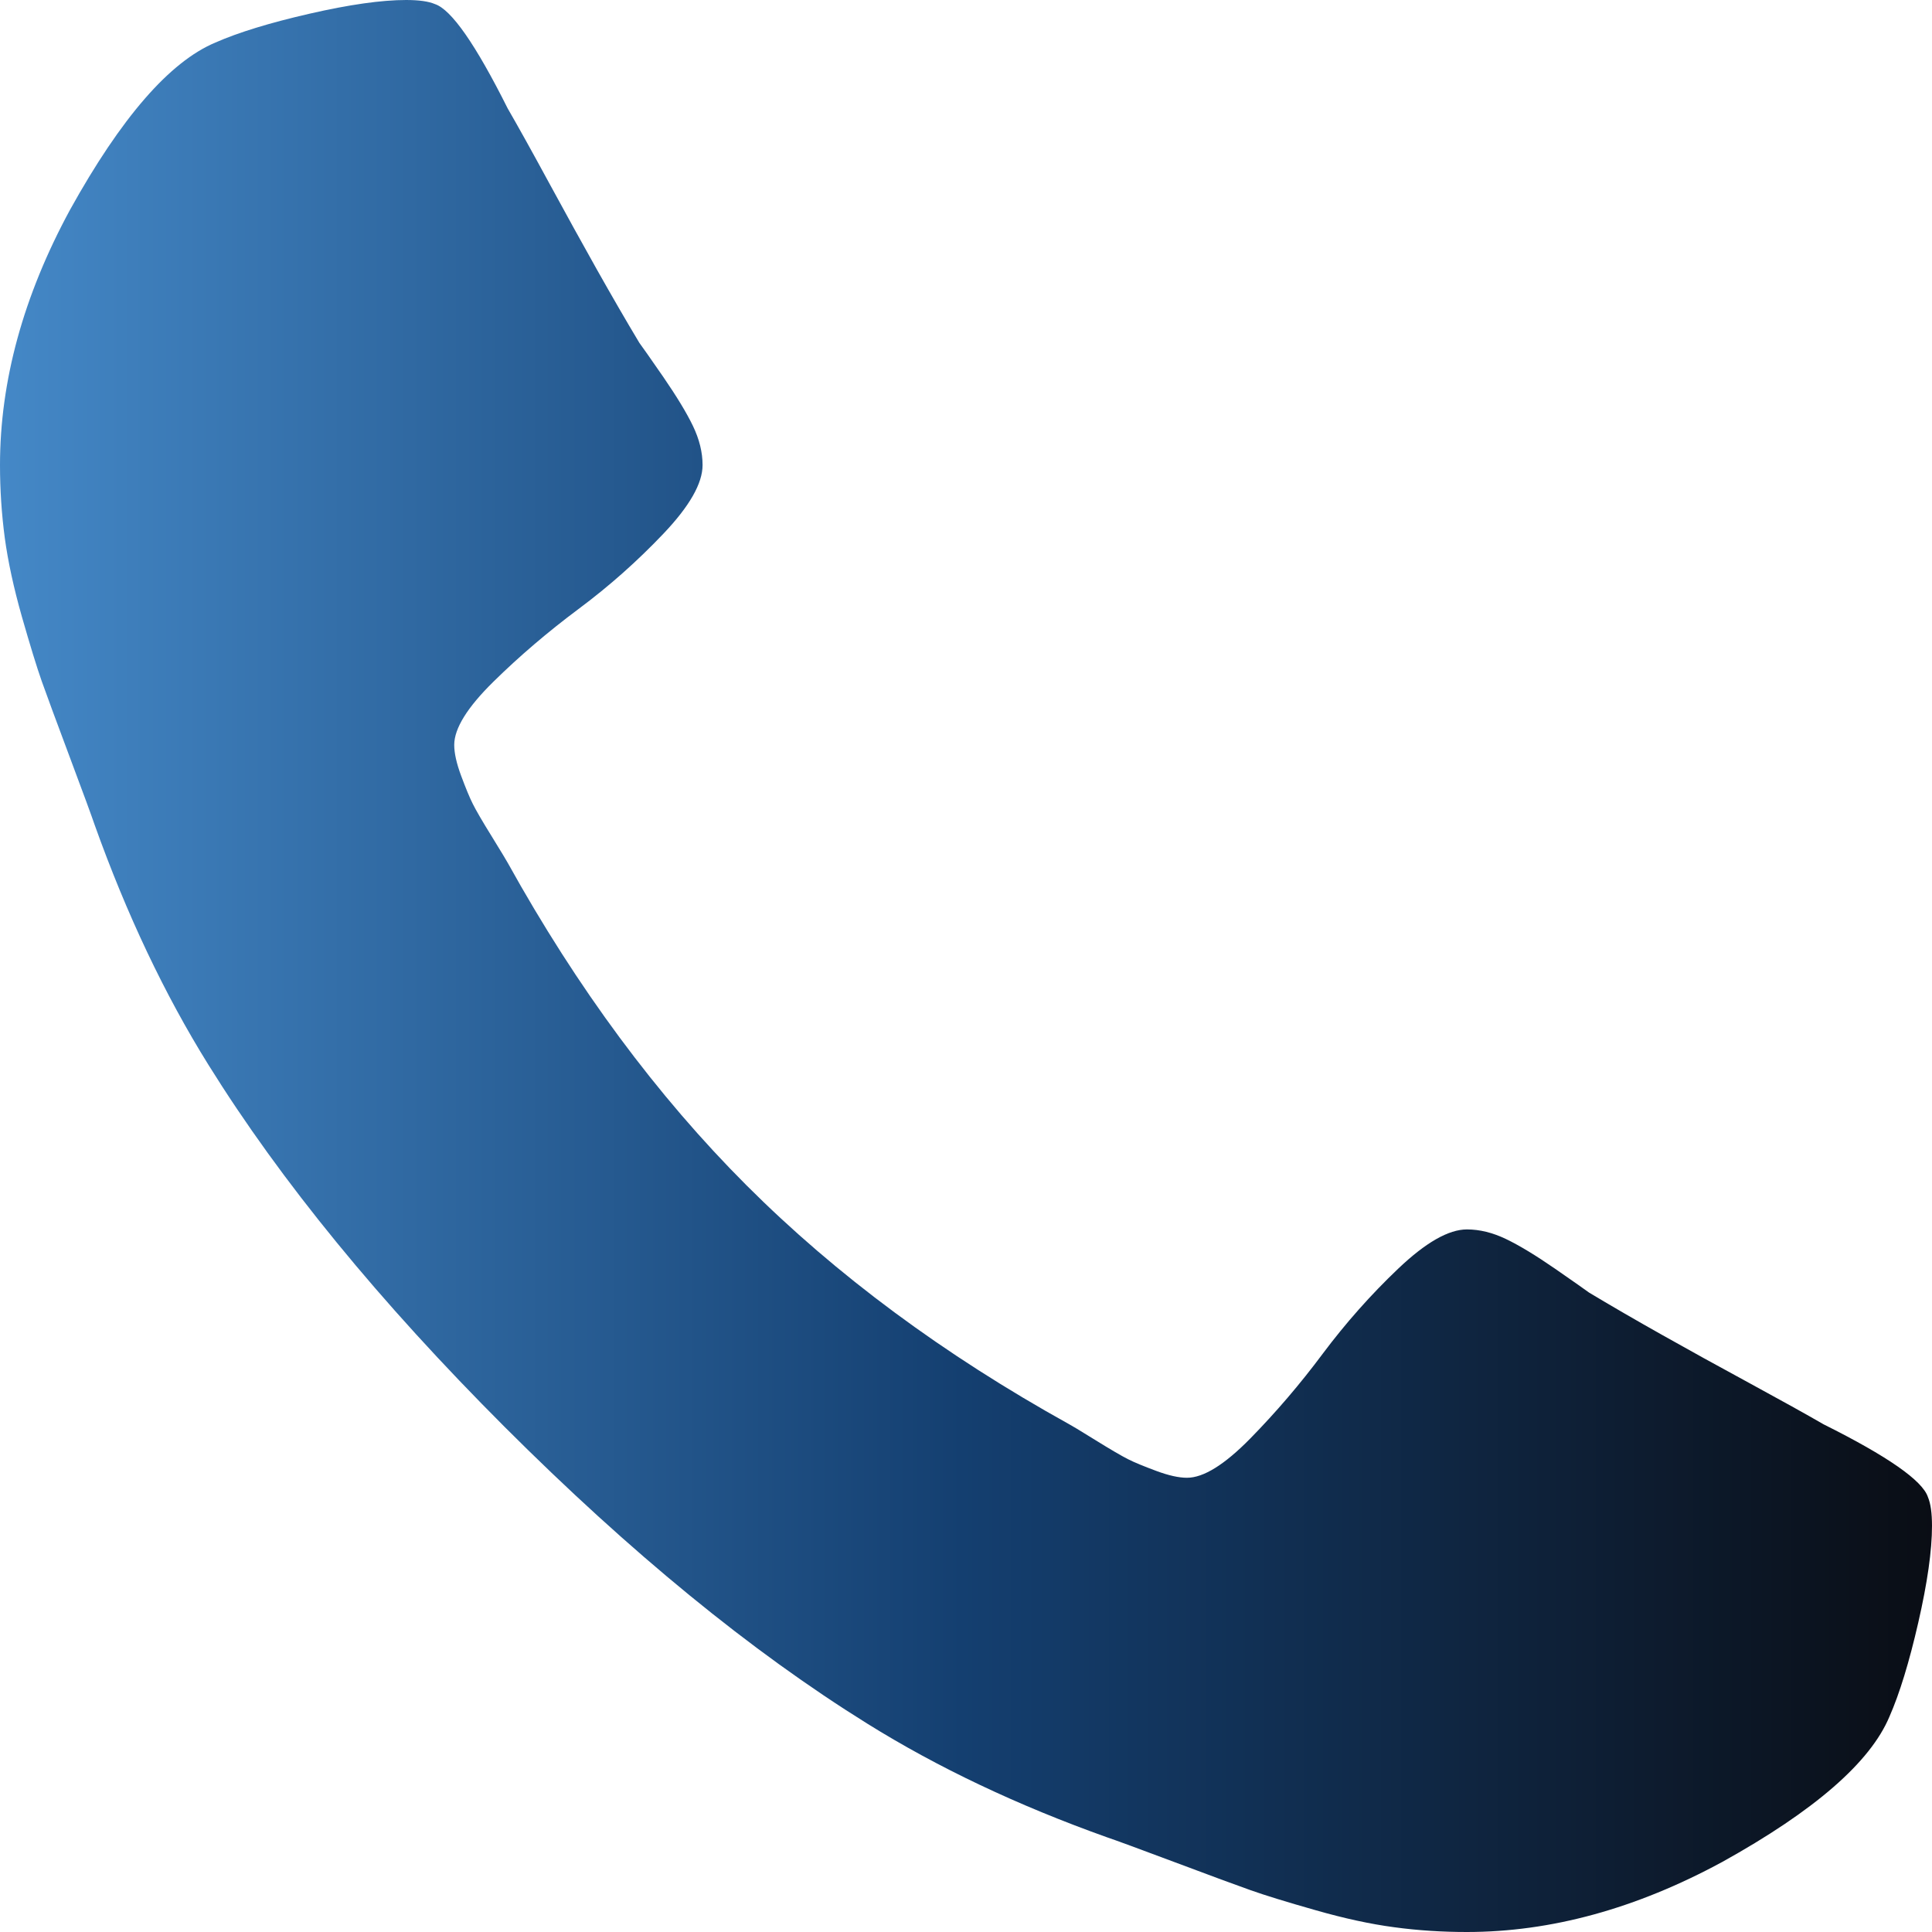<?xml version="1.0" encoding="UTF-8"?><svg id="uuid-a53b9c79-d6ab-4933-b8f2-fbda1ab41ad9" xmlns="http://www.w3.org/2000/svg" xmlns:xlink="http://www.w3.org/1999/xlink" viewBox="0 0 226.7 226.7"><defs><clipPath id="uuid-f0ef2f2c-0cc1-4d7f-84f3-df92261da34f"><path d="m47.66,0c-2.9,0-6.68.54-11.35,1.61-4.67,1.07-8.35,2.2-11.03,3.38-5.37,2.25-11.06,8.8-17.07,19.64C2.74,34.72,0,44.71,0,54.58c0,2.9.19,5.74.56,8.53.38,2.79,1.05,5.88,2.01,9.26.97,3.38,1.74,5.9,2.33,7.57.59,1.66,1.69,4.64,3.3,8.94,1.61,4.29,2.57,6.92,2.9,7.89,3.76,10.52,8.21,19.91,13.36,28.18,8.48,13.63,20.07,27.8,34.78,42.51,14.71,14.7,28.88,26.3,42.51,34.78,8.26,5.15,17.66,9.61,28.18,13.36.96.32,3.59,1.29,7.89,2.9,4.29,1.61,7.27,2.71,8.94,3.3,1.66.59,4.19,1.37,7.57,2.33,3.38.97,6.47,1.64,9.26,2.01,2.79.38,5.63.56,8.53.56,9.87,0,19.86-2.74,29.95-8.21,10.84-6.01,17.39-11.7,19.64-17.07,1.18-2.68,2.31-6.36,3.38-11.03,1.07-4.67,1.61-8.45,1.61-11.35,0-1.5-.16-2.63-.48-3.38-.64-1.93-4.72-4.78-12.24-8.53-2.04-1.18-4.94-2.79-8.69-4.83-3.76-2.04-7.17-3.92-10.22-5.64-3.06-1.72-5.93-3.38-8.61-4.99-.43-.32-1.77-1.26-4.02-2.82-2.26-1.56-4.16-2.71-5.72-3.46-1.56-.75-3.09-1.13-4.59-1.13-2.15,0-4.83,1.53-8.05,4.59s-6.17,6.39-8.86,9.98c-2.68,3.6-5.53,6.92-8.53,9.98-3.01,3.06-5.47,4.59-7.41,4.59-.97,0-2.17-.27-3.62-.81-1.45-.54-2.55-.99-3.3-1.37-.75-.38-2.04-1.13-3.86-2.26-1.82-1.13-2.84-1.74-3.06-1.85-14.71-8.16-27.32-17.5-37.84-28.02-10.52-10.52-19.86-23.13-28.02-37.84-.11-.21-.73-1.24-1.85-3.06-1.13-1.82-1.88-3.11-2.25-3.86-.38-.75-.83-1.85-1.37-3.3-.54-1.45-.81-2.66-.81-3.62,0-1.93,1.53-4.4,4.59-7.41,3.06-3.01,6.39-5.85,9.98-8.53,3.6-2.68,6.92-5.63,9.98-8.85s4.59-5.9,4.59-8.05c0-1.5-.38-3.03-1.13-4.59-.75-1.56-1.91-3.46-3.46-5.72-1.56-2.25-2.5-3.6-2.82-4.02-1.61-2.68-3.27-5.56-4.99-8.61-1.72-3.06-3.6-6.47-5.64-10.22-2.04-3.76-3.65-6.65-4.83-8.69-3.76-7.51-6.6-11.59-8.53-12.24-.75-.32-1.88-.48-3.38-.48Z" style="fill:none;"/></clipPath><linearGradient id="uuid-f272d84d-d12c-4a7b-b967-cbabc26cd725" x1="-169.78" y1="674.68" x2="-168.78" y2="674.68" gradientTransform="translate(38488.59 153065.77) scale(226.7 -226.7)" gradientUnits="userSpaceOnUse"><stop offset="0" stop-color="#4589c8"/><stop offset=".5" stop-color="#143f70"/><stop offset="1" stop-color="#0a0d14"/></linearGradient></defs><g id="uuid-88654fa9-404a-4766-b517-33b05f4eeb7f"><g style="clip-path:url(#uuid-f0ef2f2c-0cc1-4d7f-84f3-df92261da34f);"><rect x="0" y="0" width="226.7" height="226.7" style="fill:url(#uuid-f272d84d-d12c-4a7b-b967-cbabc26cd725);"/></g></g></svg>